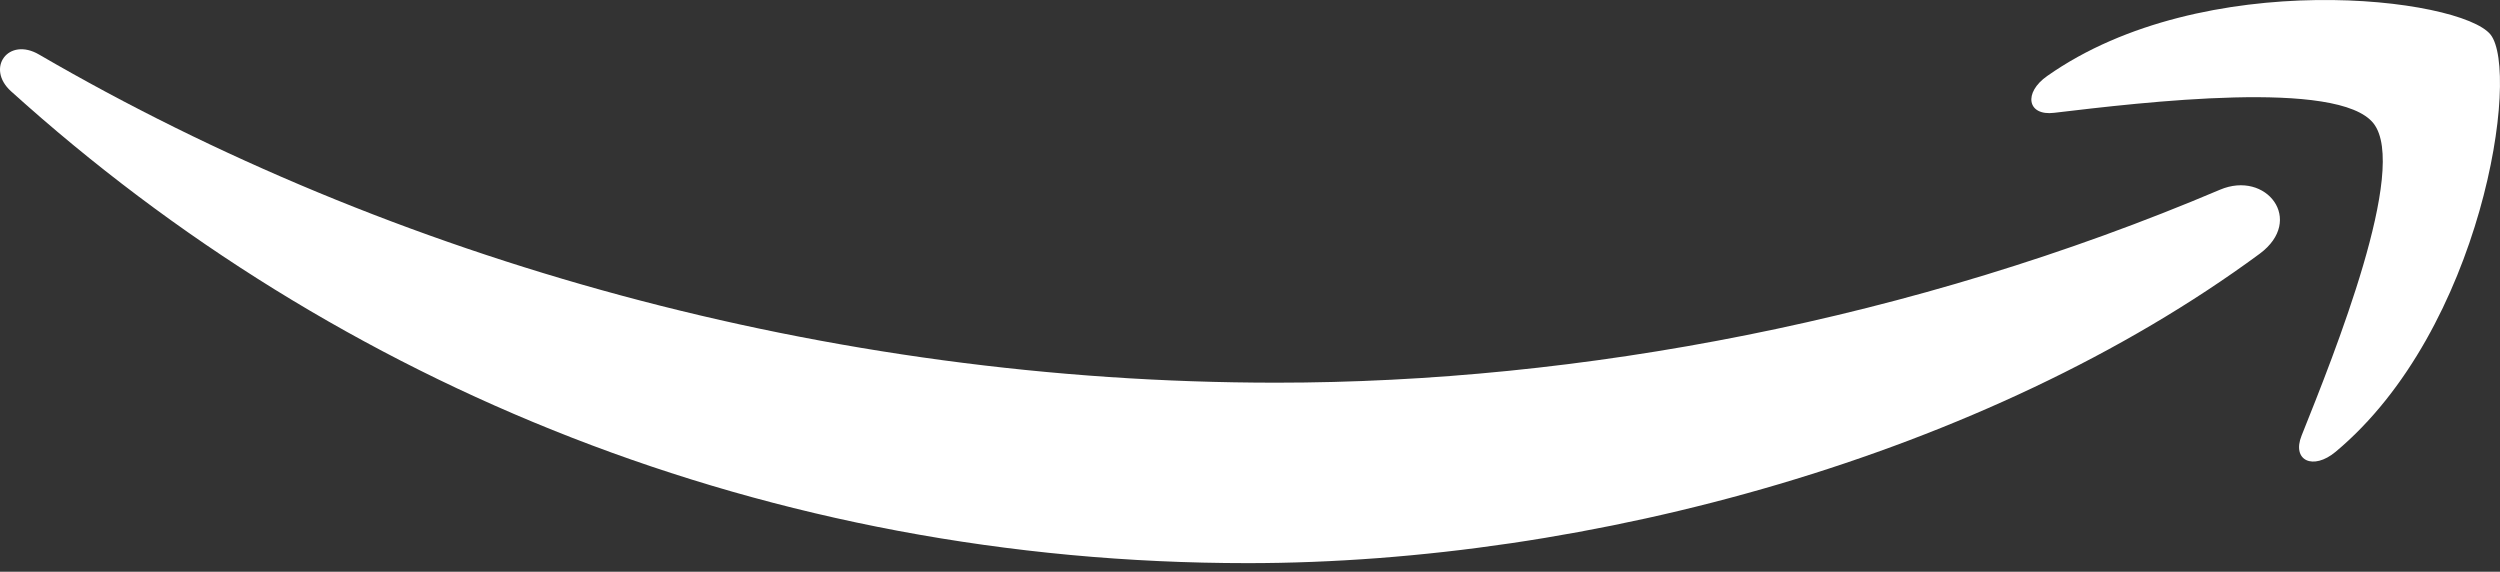 <?xml version="1.0" encoding="UTF-8"?> <svg xmlns="http://www.w3.org/2000/svg" width="258" height="59" viewBox="0 0 258 59" fill="none"><rect x="0" y="0" width="258" height="59" fill="#333333" stroke="none"/> <path fill-rule="evenodd" clip-rule="evenodd" d="M233.207 26.182C204.956 47.006 164.006 58.116 128.75 58.116C79.314 58.116 34.81 39.832 1.14 9.422C-1.505 7.03 0.865 3.771 4.039 5.633C40.375 26.775 85.303 39.493 131.713 39.493C163.012 39.493 197.443 33.018 229.102 19.579C233.884 17.548 237.884 22.711 233.207 26.182Z" fill="white"></path> <path fill-rule="evenodd" clip-rule="evenodd" d="M244.954 12.743C241.356 8.13 221.082 10.563 211.982 11.643C209.21 11.982 208.787 9.569 211.284 7.834C227.431 -3.531 253.926 -0.25 257.016 3.559C260.105 7.389 256.212 33.948 241.038 46.624C238.71 48.571 236.488 47.534 237.525 44.952C240.933 36.445 248.572 17.378 244.954 12.743Z" fill="white"></path> </svg> 